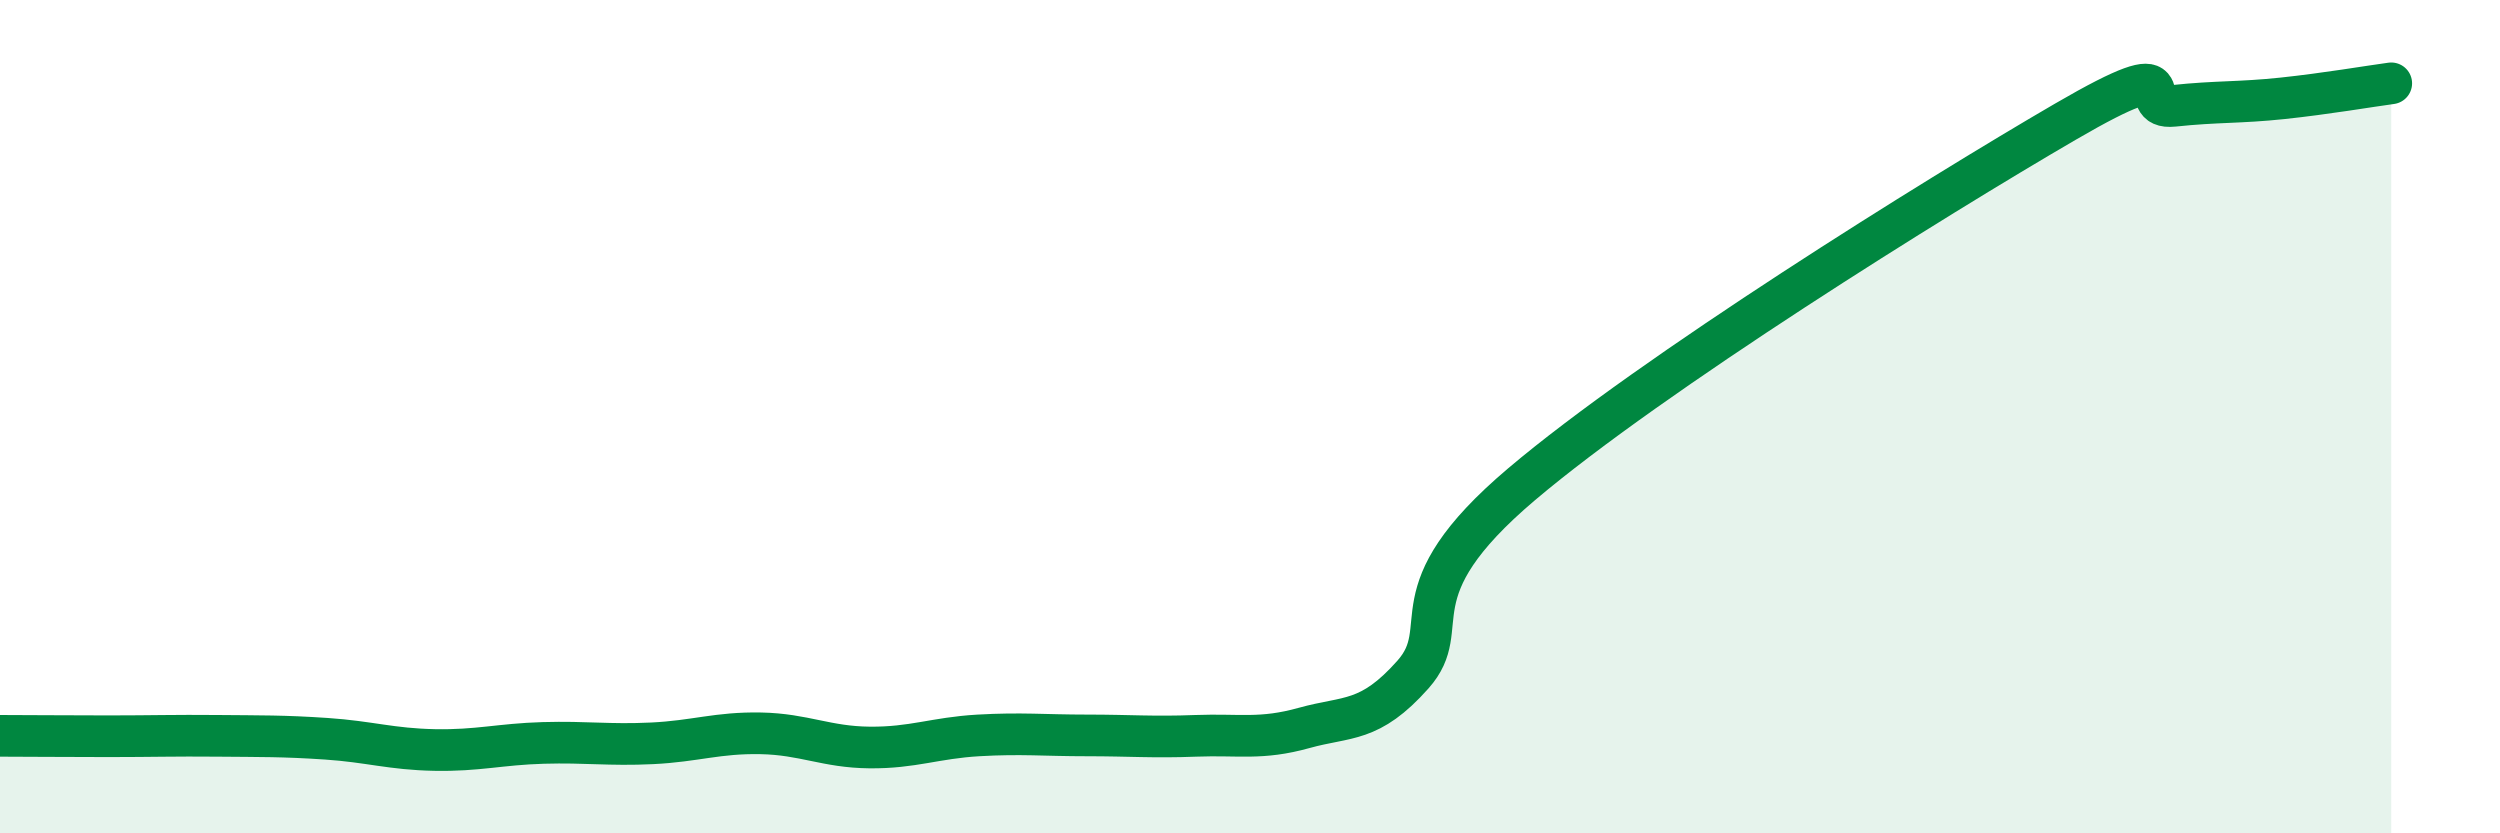 
    <svg width="60" height="20" viewBox="0 0 60 20" xmlns="http://www.w3.org/2000/svg">
      <path
        d="M 0,17.66 C 0.52,17.66 1.57,17.67 2.61,17.67 C 3.65,17.67 4.18,17.65 5.22,17.66 C 6.26,17.67 6.79,17.66 7.83,17.73 C 8.87,17.8 9.39,17.98 10.43,18 C 11.47,18.02 12,17.86 13.04,17.83 C 14.08,17.8 14.61,17.89 15.65,17.84 C 16.69,17.79 17.22,17.58 18.26,17.6 C 19.3,17.62 19.83,17.93 20.87,17.94 C 21.91,17.95 22.44,17.71 23.48,17.65 C 24.52,17.59 25.05,17.65 26.09,17.65 C 27.13,17.65 27.66,17.7 28.7,17.66 C 29.74,17.62 30.26,17.76 31.3,17.47 C 32.34,17.18 32.87,17.36 33.91,16.19 C 34.95,15.02 33.39,14.27 36.52,11.62 C 39.65,8.97 46.44,4.74 49.57,2.92 C 52.7,1.1 51.13,2.65 52.17,2.54 C 53.21,2.43 53.74,2.47 54.78,2.36 C 55.82,2.25 56.87,2.07 57.39,2L57.39 20L0 20Z"
        fill="#008740"
        opacity="0.1"
        stroke-linecap="round"
        stroke-linejoin="round"
      />
      <path
        d="M 0,17.66 C 0.52,17.66 1.57,17.67 2.61,17.67 C 3.65,17.67 4.18,17.65 5.22,17.66 C 6.26,17.67 6.79,17.66 7.83,17.73 C 8.87,17.8 9.39,17.98 10.43,18 C 11.47,18.02 12,17.86 13.04,17.83 C 14.08,17.8 14.61,17.89 15.65,17.84 C 16.69,17.79 17.22,17.58 18.26,17.6 C 19.3,17.62 19.83,17.93 20.87,17.94 C 21.91,17.95 22.44,17.71 23.48,17.65 C 24.52,17.59 25.05,17.65 26.09,17.65 C 27.13,17.65 27.66,17.7 28.7,17.66 C 29.74,17.62 30.26,17.76 31.3,17.47 C 32.34,17.18 32.87,17.36 33.91,16.19 C 34.95,15.02 33.39,14.27 36.52,11.62 C 39.65,8.97 46.44,4.74 49.57,2.92 C 52.7,1.1 51.13,2.65 52.17,2.54 C 53.21,2.43 53.74,2.47 54.78,2.36 C 55.82,2.25 56.87,2.07 57.39,2"
        stroke="#008740"
        stroke-width="1"
        fill="none"
        stroke-linecap="round"
        stroke-linejoin="round"
      />
    </svg>
  